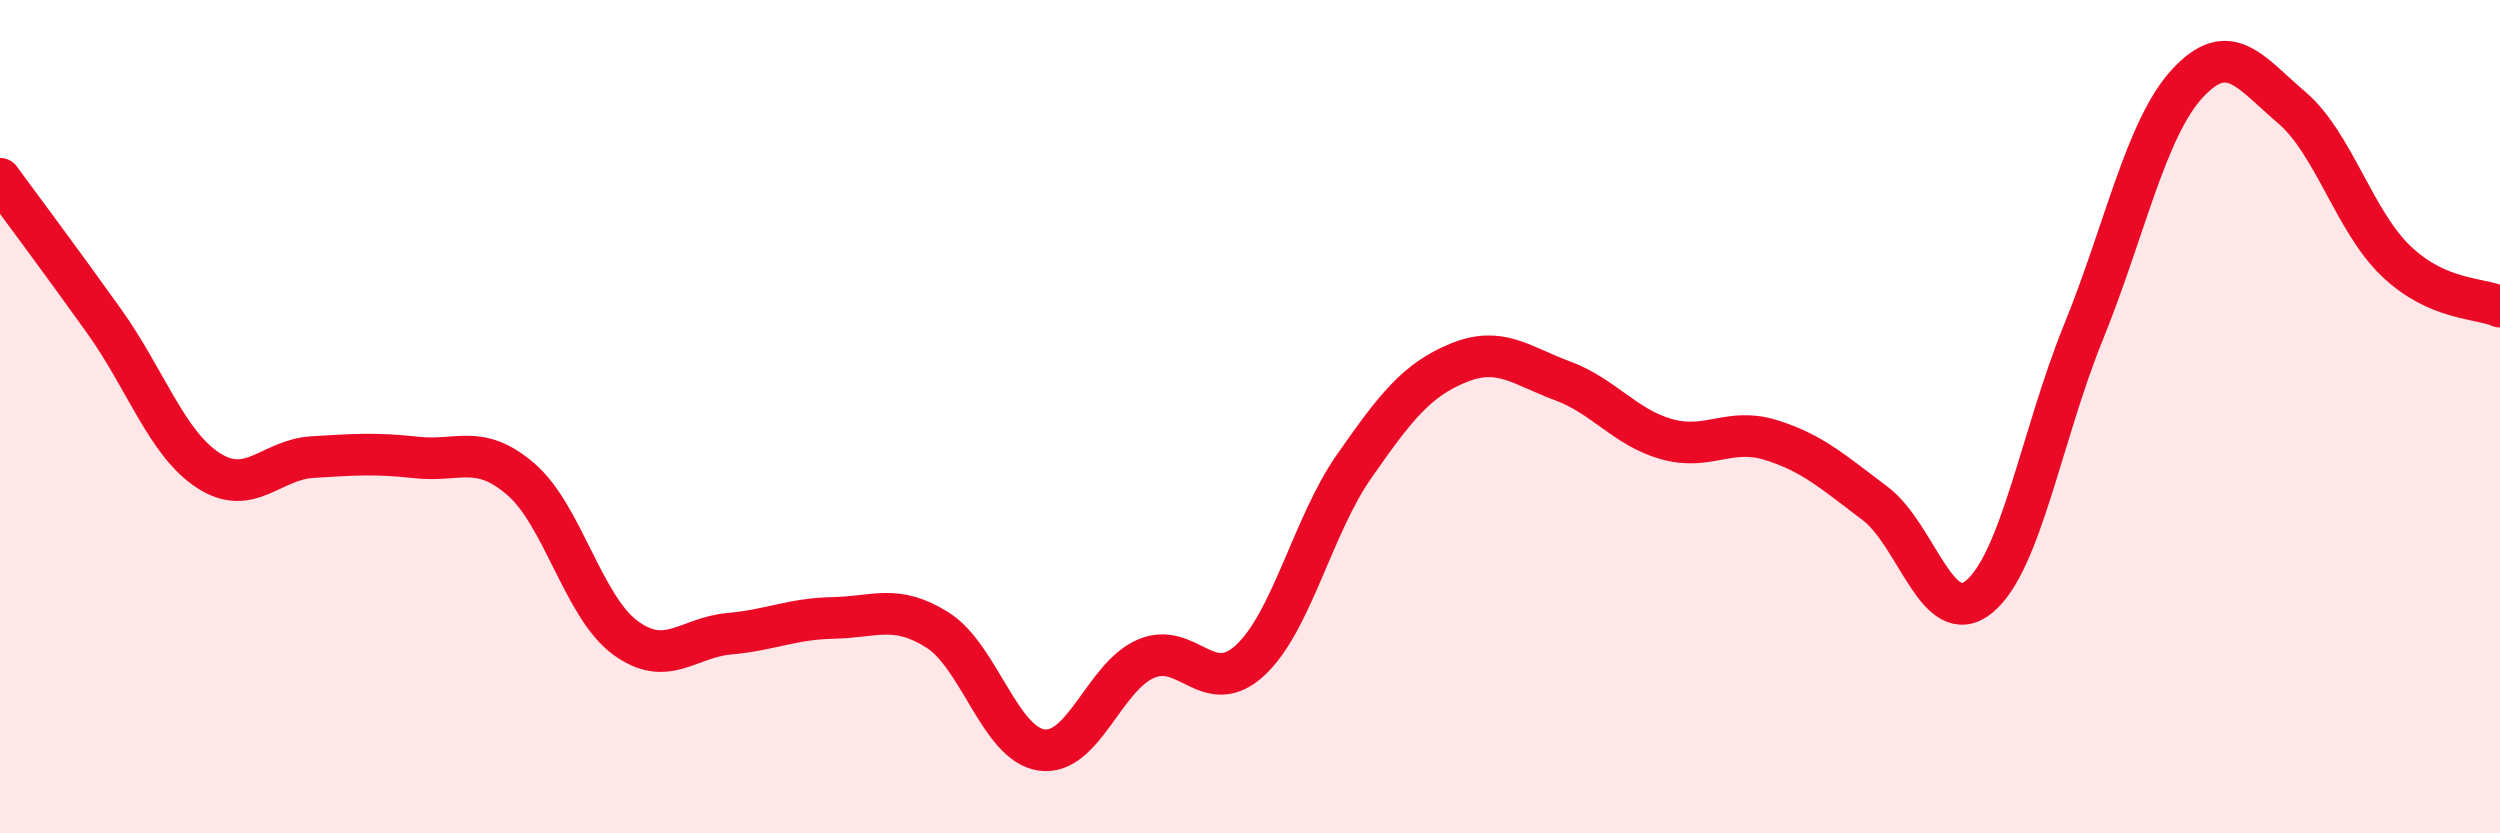 
    <svg width="60" height="20" viewBox="0 0 60 20" xmlns="http://www.w3.org/2000/svg">
      <path
        d="M 0,4.29 C 0.5,4.97 1.5,6.31 2.5,7.71 C 3.5,9.11 4,10.64 5,11.29 C 6,11.94 6.5,11.03 7.5,10.97 C 8.5,10.91 9,10.87 10,10.98 C 11,11.09 11.5,10.64 12.5,11.5 C 13.5,12.36 14,14.56 15,15.3 C 16,16.04 16.5,15.3 17.5,15.21 C 18.5,15.12 19,14.85 20,14.83 C 21,14.81 21.5,14.49 22.5,15.12 C 23.5,15.75 24,17.86 25,18 C 26,18.14 26.5,16.24 27.5,15.81 C 28.5,15.38 29,16.77 30,15.85 C 31,14.93 31.5,12.62 32.5,11.19 C 33.5,9.76 34,9.12 35,8.71 C 36,8.3 36.5,8.77 37.5,9.14 C 38.5,9.51 39,10.26 40,10.54 C 41,10.82 41.5,10.25 42.5,10.56 C 43.5,10.87 44,11.33 45,12.08 C 46,12.83 46.5,15.14 47.5,14.32 C 48.5,13.5 49,10.44 50,7.98 C 51,5.52 51.5,3.08 52.5,2 C 53.5,0.92 54,1.73 55,2.58 C 56,3.43 56.5,5.3 57.5,6.26 C 58.5,7.22 59.5,7.14 60,7.36L60 20L0 20Z"
        fill="#EB0A25"
        opacity="0.1"
        stroke-linecap="round"
        stroke-linejoin="round"
      />
      <path
        d="M 0,4.29 C 0.5,4.97 1.5,6.31 2.5,7.71 C 3.5,9.11 4,10.64 5,11.29 C 6,11.94 6.5,11.03 7.5,10.97 C 8.5,10.91 9,10.87 10,10.98 C 11,11.09 11.5,10.64 12.5,11.5 C 13.5,12.36 14,14.56 15,15.3 C 16,16.04 16.5,15.3 17.5,15.21 C 18.5,15.12 19,14.85 20,14.83 C 21,14.81 21.5,14.49 22.5,15.12 C 23.5,15.75 24,17.86 25,18 C 26,18.14 26.5,16.24 27.5,15.81 C 28.5,15.38 29,16.77 30,15.85 C 31,14.93 31.5,12.62 32.5,11.19 C 33.5,9.76 34,9.12 35,8.71 C 36,8.3 36.5,8.77 37.5,9.14 C 38.5,9.51 39,10.26 40,10.54 C 41,10.82 41.5,10.25 42.5,10.56 C 43.5,10.87 44,11.33 45,12.08 C 46,12.83 46.5,15.14 47.5,14.32 C 48.5,13.5 49,10.44 50,7.98 C 51,5.52 51.5,3.08 52.5,2 C 53.5,0.92 54,1.73 55,2.58 C 56,3.43 56.5,5.3 57.5,6.26 C 58.5,7.22 59.5,7.14 60,7.36"
        stroke="#EB0A25"
        stroke-width="1"
        fill="none"
        stroke-linecap="round"
        stroke-linejoin="round"
      />
    </svg>
  